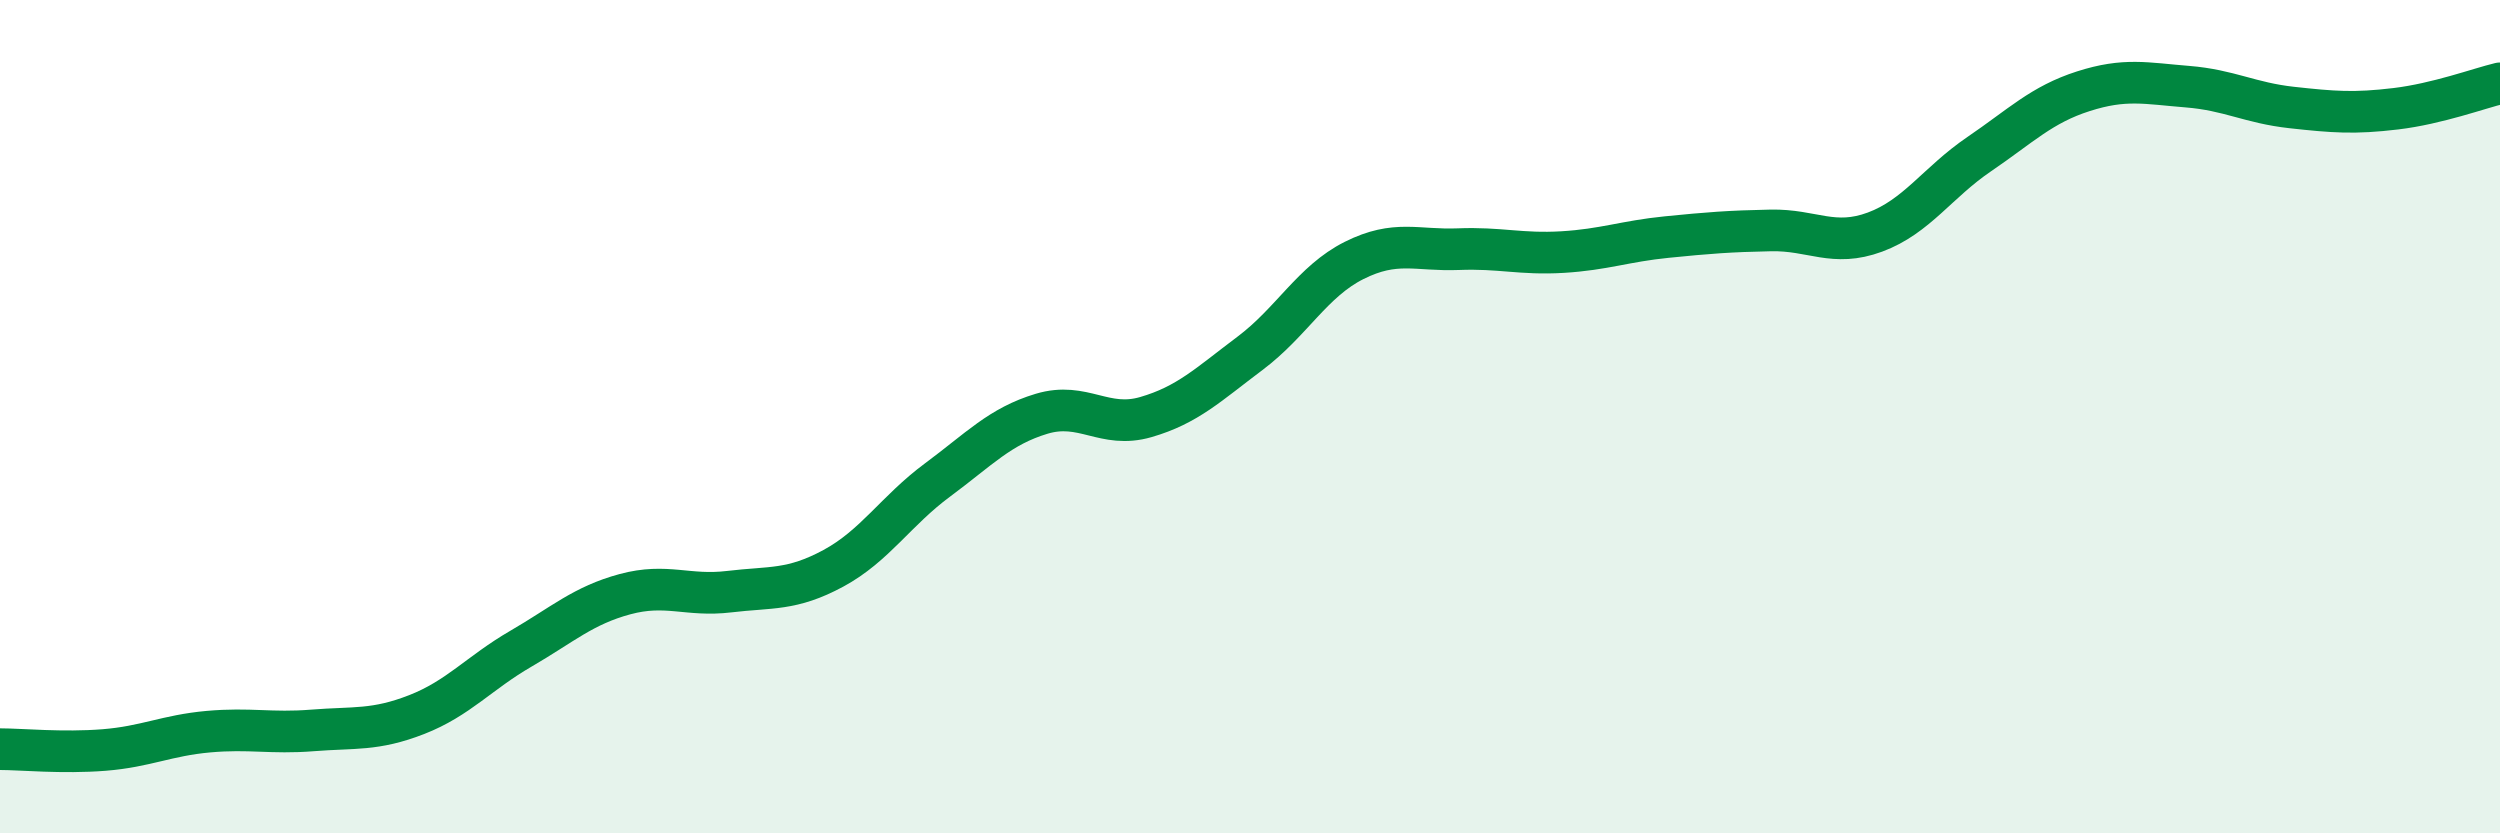 
    <svg width="60" height="20" viewBox="0 0 60 20" xmlns="http://www.w3.org/2000/svg">
      <path
        d="M 0,17.98 C 0.5,17.98 1.5,18.08 2.5,18 C 3.5,17.92 4,17.65 5,17.56 C 6,17.47 6.5,17.61 7.5,17.53 C 8.5,17.45 9,17.54 10,17.15 C 11,16.76 11.5,16.15 12.5,15.57 C 13.5,14.99 14,14.53 15,14.26 C 16,13.99 16.5,14.32 17.5,14.2 C 18.5,14.08 19,14.18 20,13.64 C 21,13.1 21.5,12.26 22.5,11.52 C 23.5,10.78 24,10.23 25,9.93 C 26,9.63 26.5,10.3 27.5,10.01 C 28.5,9.72 29,9.23 30,8.48 C 31,7.73 31.5,6.75 32.5,6.25 C 33.5,5.75 34,6.02 35,5.98 C 36,5.94 36.5,6.11 37.5,6.05 C 38.5,5.99 39,5.79 40,5.69 C 41,5.59 41.5,5.55 42.5,5.53 C 43.5,5.51 44,5.94 45,5.57 C 46,5.2 46.5,4.38 47.5,3.7 C 48.5,3.02 49,2.51 50,2.19 C 51,1.87 51.5,2 52.5,2.08 C 53.5,2.16 54,2.47 55,2.58 C 56,2.69 56.5,2.73 57.5,2.61 C 58.5,2.49 59.5,2.12 60,2L60 20L0 20Z"
        fill="#008740"
        opacity="0.1"
        stroke-linecap="round"
        stroke-linejoin="round"
      />
      <path
        d="M 0,17.98 C 0.5,17.98 1.5,18.08 2.5,18 C 3.5,17.92 4,17.65 5,17.56 C 6,17.47 6.5,17.61 7.5,17.53 C 8.5,17.45 9,17.54 10,17.15 C 11,16.76 11.5,16.15 12.5,15.57 C 13.5,14.99 14,14.53 15,14.26 C 16,13.99 16.5,14.32 17.5,14.2 C 18.5,14.08 19,14.18 20,13.64 C 21,13.1 21.5,12.26 22.5,11.52 C 23.5,10.78 24,10.23 25,9.93 C 26,9.63 26.5,10.3 27.5,10.01 C 28.5,9.72 29,9.23 30,8.48 C 31,7.73 31.5,6.75 32.5,6.25 C 33.5,5.75 34,6.02 35,5.98 C 36,5.94 36.5,6.11 37.5,6.05 C 38.5,5.99 39,5.79 40,5.69 C 41,5.59 41.5,5.55 42.5,5.53 C 43.5,5.51 44,5.94 45,5.57 C 46,5.2 46.5,4.38 47.5,3.7 C 48.5,3.02 49,2.51 50,2.19 C 51,1.87 51.5,2 52.5,2.08 C 53.5,2.16 54,2.47 55,2.58 C 56,2.69 56.5,2.73 57.5,2.61 C 58.5,2.49 59.5,2.12 60,2"
        stroke="#008740"
        stroke-width="1"
        fill="none"
        stroke-linecap="round"
        stroke-linejoin="round"
      />
    </svg>
  